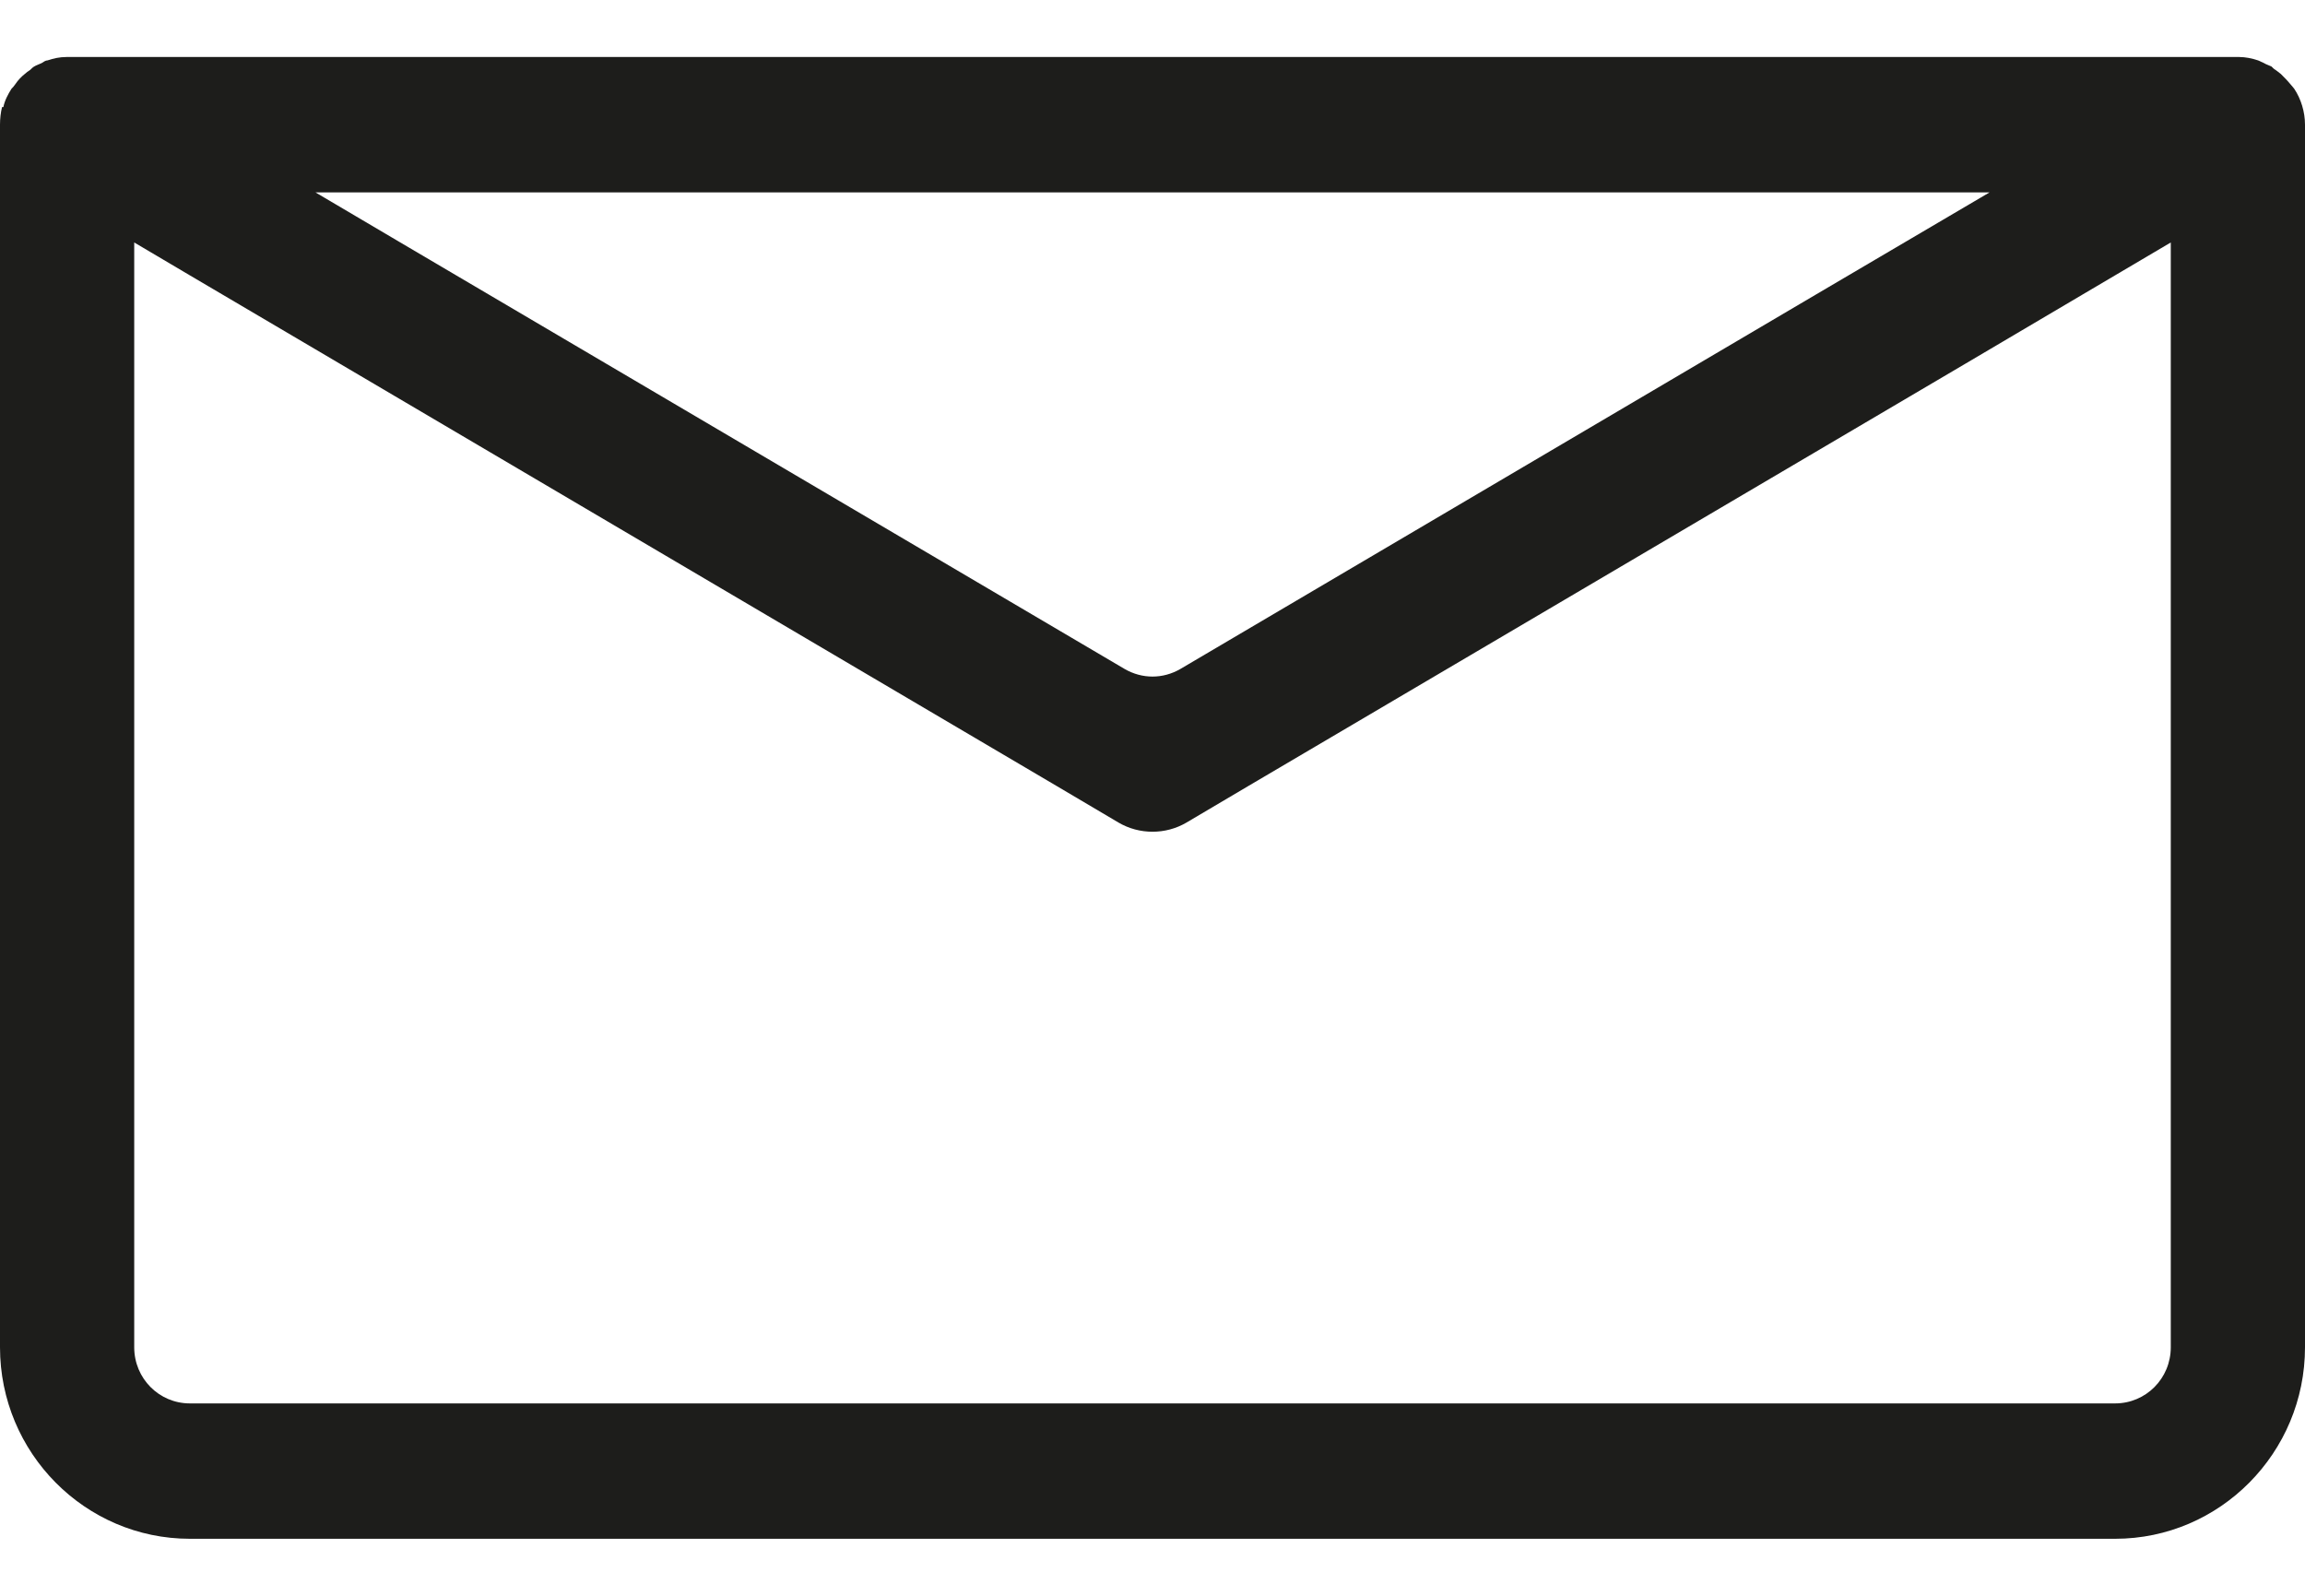 <svg xmlns="http://www.w3.org/2000/svg" width="26" height="18" viewBox="0 0 26 18" fill="none"><path d="M25.879 1.002C25.879 1.002 25.849 0.964 25.834 0.948C25.803 0.91 25.765 0.872 25.727 0.834C25.705 0.819 25.69 0.803 25.667 0.788C25.652 0.781 25.637 0.765 25.622 0.75C25.591 0.735 25.561 0.727 25.538 0.712C25.516 0.704 25.493 0.689 25.47 0.681C25.402 0.658 25.326 0.643 25.258 0.643C25.258 0.643 25.258 0.643 25.251 0.643H0.757C0.757 0.643 0.757 0.643 0.749 0.643C0.674 0.643 0.606 0.658 0.537 0.681C0.515 0.681 0.492 0.697 0.469 0.712C0.439 0.727 0.409 0.735 0.386 0.75C0.371 0.758 0.356 0.773 0.341 0.788C0.318 0.803 0.295 0.819 0.28 0.834C0.242 0.864 0.204 0.903 0.174 0.948C0.159 0.971 0.144 0.987 0.129 1.002C0.091 1.063 0.053 1.132 0.038 1.208H0.023C0.008 1.269 0 1.338 0 1.407V15.197C0 16.388 0.961 17.357 2.142 17.357H23.858C25.039 17.357 26 16.388 26 15.197V1.407C26 1.262 25.955 1.116 25.879 1.002ZM22.442 2.17L20.482 3.323L13.314 7.546C13.117 7.66 12.883 7.66 12.686 7.546L4.504 2.728L3.558 2.17H22.45H22.442ZM24.486 15.197C24.486 15.548 24.206 15.83 23.858 15.83H2.142C1.794 15.83 1.514 15.548 1.514 15.197V2.735L2.135 3.102L11.921 8.867L12.618 9.279C12.852 9.416 13.148 9.416 13.382 9.279L14.079 8.867L22.17 4.102L24.486 2.735V15.197Z" fill="#1D1D1B"></path></svg>